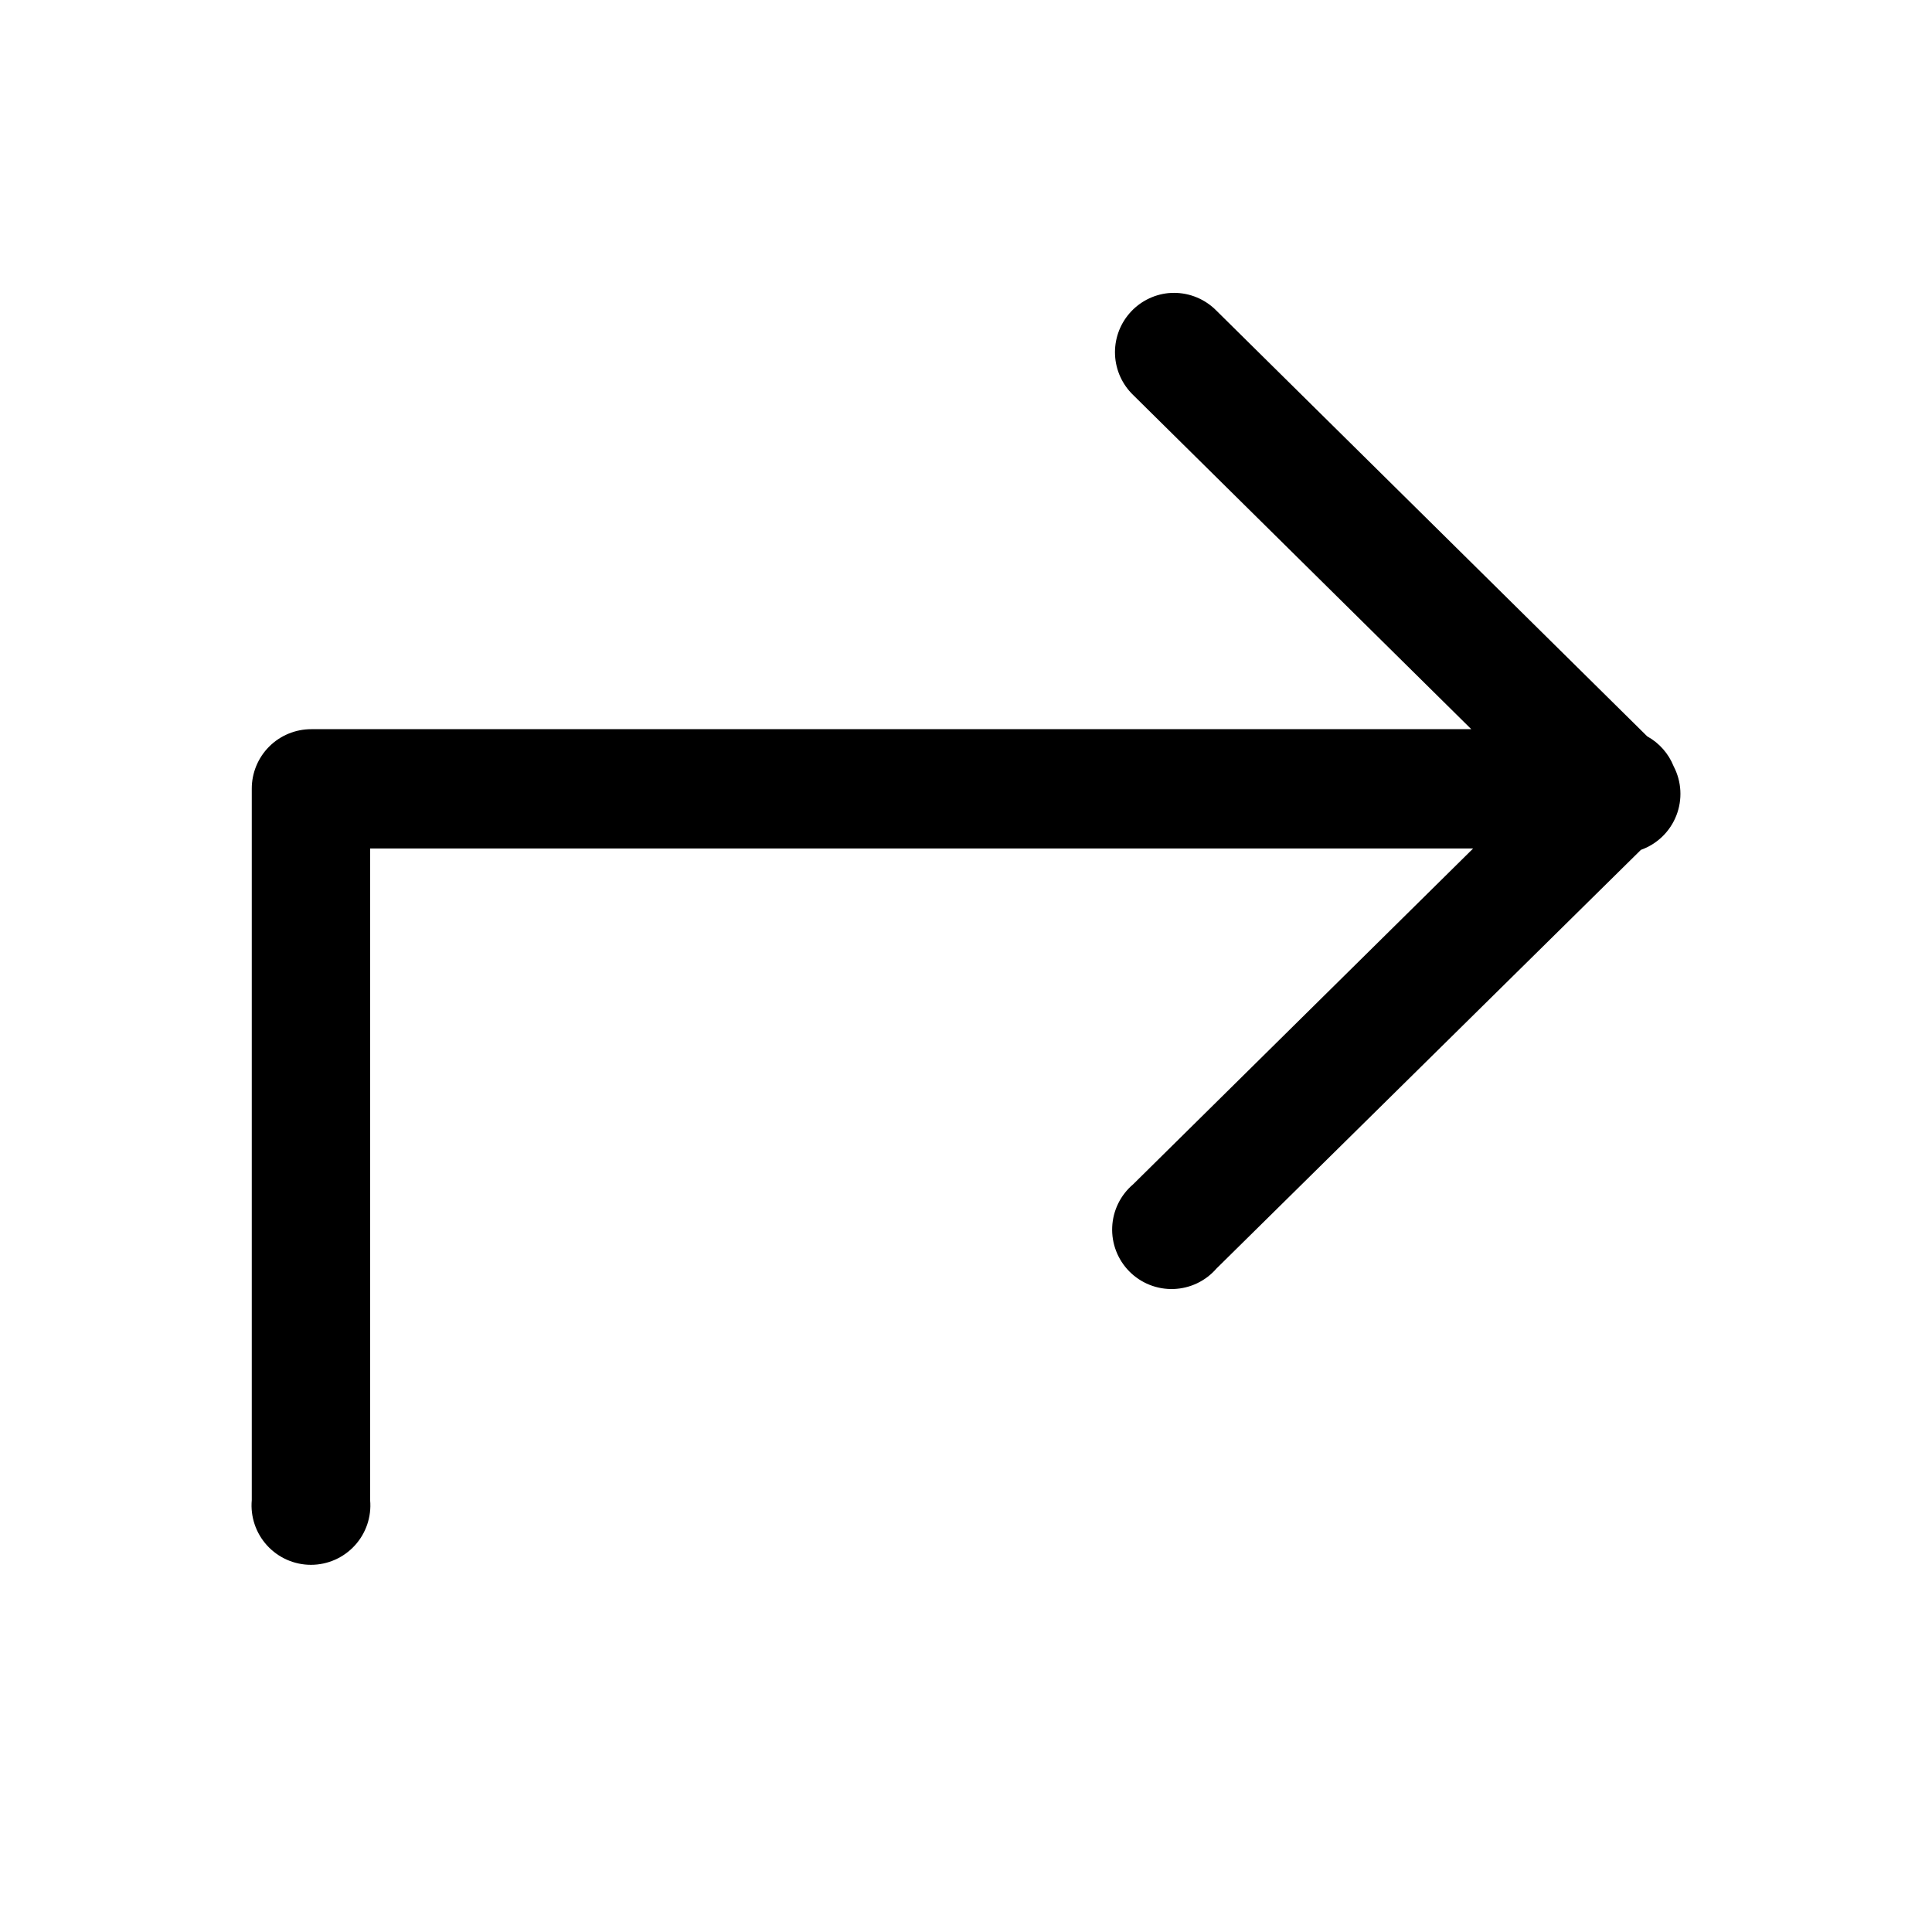 <?xml version="1.0" encoding="UTF-8"?>
<!-- The Best Svg Icon site in the world: iconSvg.co, Visit us! https://iconsvg.co -->
<svg fill="#000000" width="800px" height="800px" version="1.1" viewBox="144 144 512 512" xmlns="http://www.w3.org/2000/svg">
 <path d="m455.06 221.62c-0.492-0.004-0.984 0.02-1.477 0.062-3.996 0.418-7.684 2.352-10.301 5.402-2.621 3.047-3.973 6.984-3.785 11 0.191 4.016 1.91 7.805 4.805 10.598l89.605 88.559h-307.38c-4.195-0.016-8.227 1.645-11.191 4.609-2.969 2.969-4.629 7-4.613 11.195v188.5c-0.395 4.402 1.082 8.77 4.066 12.027 2.981 3.262 7.199 5.121 11.617 5.121s8.637-1.859 11.617-5.121c2.984-3.258 4.461-7.625 4.066-12.027v-172.69h292.31l-90.098 88.992c-3.348 2.836-5.363 6.938-5.555 11.32-0.195 4.383 1.449 8.648 4.535 11.77 3.082 3.117 7.332 4.809 11.715 4.664 4.387-0.145 8.512-2.113 11.383-5.43l112.48-110.95c4.301-1.527 7.723-4.848 9.387-9.094 1.664-4.246 1.406-9.008-0.711-13.047-1.348-3.379-3.824-6.184-7.008-7.941l-114.14-112.79c-2.981-3.043-7.062-4.754-11.32-4.738z"/>
</svg>